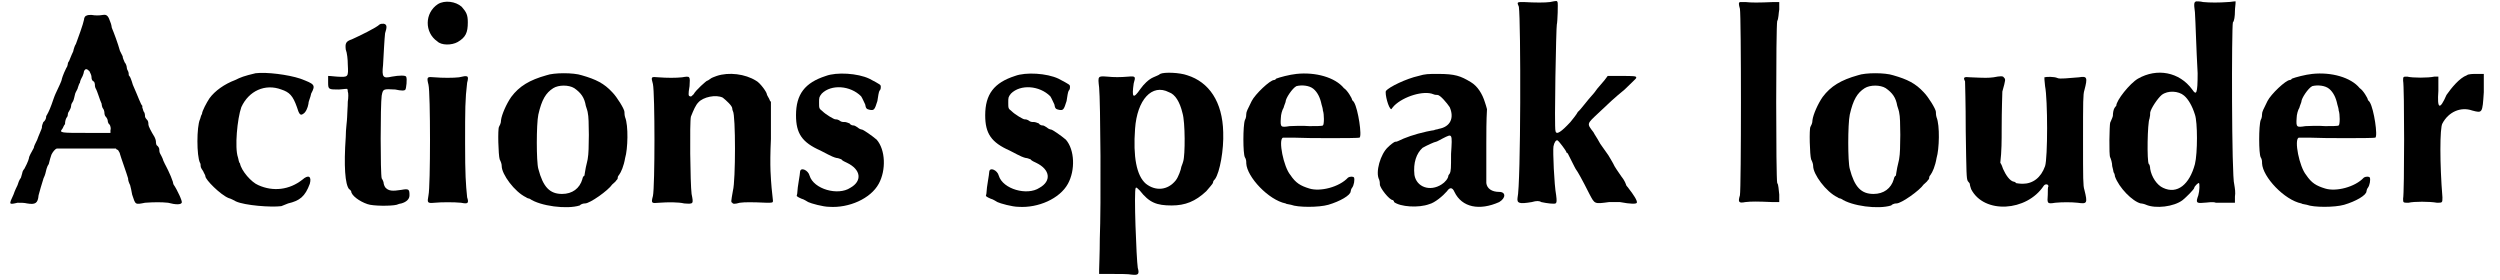 <?xml version='1.0' encoding='utf-8'?>
<svg xmlns="http://www.w3.org/2000/svg" xmlns:xlink="http://www.w3.org/1999/xlink" width="366px" height="41px" viewBox="0 0 3663 413" version="1.1">
<defs>
<path id="gl3673" d="M 116 3 C 114 3 112 6 112 9 C 111 15 103 37 100 45 C 99 46 97 51 96 56 C 93 62 91 68 90 70 C 88 72 88 75 88 75 C 88 76 87 79 86 80 C 81 90 79 97 79 98 C 79 99 74 110 72 114 C 72 114 69 120 67 126 C 63 138 60 145 57 150 C 56 151 56 153 56 154 C 56 154 55 158 52 160 C 51 163 50 165 50 166 C 50 168 50 169 49 171 C 48 174 45 180 43 186 C 40 192 38 196 38 198 C 34 205 31 211 31 212 C 31 213 30 218 24 229 C 22 231 21 234 21 235 C 21 235 20 238 19 242 C 16 246 15 250 14 253 C 13 255 10 261 8 267 C 1 282 1 282 14 279 C 19 279 24 279 28 280 C 40 282 44 280 45 268 C 46 264 50 250 52 244 C 52 243 54 240 55 236 C 56 232 57 226 60 222 C 61 217 63 211 64 208 C 66 204 69 200 72 199 C 72 199 92 199 116 199 C 130 199 145 199 159 199 C 160 200 160 201 162 201 C 164 204 165 206 165 207 C 166 211 175 236 177 243 C 177 246 178 249 180 253 C 181 256 182 262 183 267 C 188 282 187 282 202 279 C 216 278 226 278 236 279 C 247 282 255 282 256 279 C 258 278 249 259 244 252 C 244 252 243 249 243 248 C 243 248 241 243 240 240 C 234 226 232 224 229 217 C 228 213 225 208 224 206 C 223 204 223 201 223 200 C 223 199 222 196 219 194 C 218 192 218 188 218 188 C 218 187 217 184 216 182 C 211 174 207 166 207 164 C 207 163 207 160 206 158 C 204 156 202 153 202 152 C 202 152 202 148 201 146 C 199 144 199 140 198 139 C 198 139 198 138 198 136 C 196 135 192 123 184 105 C 183 102 182 98 181 96 C 180 93 178 91 178 91 C 178 90 178 87 177 85 C 175 82 175 79 175 79 C 175 78 174 74 172 72 C 171 69 169 66 169 63 C 168 61 166 57 165 55 C 162 44 156 28 153 21 C 153 20 152 15 151 13 C 148 4 146 1 140 2 C 134 3 129 3 123 2 C 121 2 117 2 116 3 M 120 85 C 121 87 123 91 123 93 C 123 97 124 99 126 100 C 127 100 128 103 128 104 C 128 105 128 108 129 110 C 132 115 135 127 138 133 C 138 135 139 139 140 140 C 141 141 142 144 142 145 C 142 146 142 150 144 152 C 146 154 147 157 147 158 C 147 158 147 162 150 164 C 151 166 152 170 151 172 C 151 174 151 175 151 176 C 139 176 127 176 116 176 C 78 176 75 176 80 170 C 81 169 82 165 84 163 C 84 159 85 156 86 154 C 87 153 88 151 88 150 C 88 150 88 146 90 144 C 91 142 93 139 93 136 C 93 134 94 132 96 129 C 97 127 98 122 99 118 C 100 115 103 111 103 109 C 104 106 105 103 106 102 C 106 99 109 94 110 92 C 111 90 112 86 112 85 C 114 81 116 81 120 85 z" fill="black"/><!-- width=265 height=289 -->
<path id="gl3623" d="M 92 3 C 75 7 70 9 62 13 C 46 19 32 29 24 40 C 20 46 13 59 13 63 C 11 66 11 69 10 71 C 5 82 5 125 10 135 C 11 136 11 139 11 140 C 11 142 13 145 15 148 C 16 151 18 153 18 155 C 18 160 40 182 52 187 C 56 188 61 191 63 192 C 76 198 115 201 130 199 C 132 198 138 196 140 195 C 157 191 165 185 172 166 C 175 155 170 152 161 160 C 142 175 118 178 96 168 C 86 164 71 147 69 136 C 67 134 67 130 66 127 C 61 113 65 70 71 53 C 82 29 106 18 130 27 C 142 31 147 36 153 53 C 156 63 158 66 162 63 C 166 61 169 54 170 48 C 170 44 173 39 174 33 C 181 20 179 19 158 11 C 140 5 108 1 92 3 z" fill="black"/><!-- width=187 height=209 -->
<path id="gl3840" d="M 78 3 C 73 8 48 20 37 25 C 28 28 27 31 28 40 C 30 45 31 55 31 62 C 32 81 32 81 15 80 C 12 80 7 79 2 79 C 2 83 2 85 2 89 C 2 99 3 99 18 99 C 21 99 26 98 30 98 C 31 99 31 101 31 102 C 32 104 32 111 31 117 C 31 125 30 134 30 140 C 30 145 28 157 28 169 C 25 212 27 239 33 246 C 34 246 36 249 36 249 C 36 255 48 264 60 268 C 68 271 95 271 103 269 C 105 268 109 267 110 267 C 117 265 122 261 122 255 C 122 246 121 245 110 247 C 97 249 91 249 86 243 C 85 241 84 239 84 238 C 84 236 83 233 81 230 C 79 223 79 122 81 108 C 83 98 83 98 101 99 C 110 101 115 101 116 99 C 117 98 119 83 117 80 C 116 78 107 78 96 80 C 83 83 81 81 83 63 C 84 45 85 25 86 16 C 89 7 89 3 84 2 C 81 2 80 2 78 3 z" fill="black"/><!-- width=129 height=280 -->
<path id="gl3841" d="M 20 6 C 0 19 0 48 19 61 C 25 67 40 67 49 62 C 61 55 64 48 64 33 C 64 22 62 18 55 10 C 46 2 30 0 20 6 M 51 114 C 43 115 26 115 15 114 C 4 113 3 113 6 125 C 9 137 9 275 6 288 C 4 299 4 300 15 299 C 25 298 44 298 54 299 C 64 301 66 300 63 291 C 61 271 60 258 60 211 C 60 161 60 147 63 122 C 66 111 64 111 51 114 z" fill="black"/><!-- width=76 height=309 -->
<path id="gl3842" d="M 79 6 C 54 13 39 22 27 38 C 20 48 13 64 12 72 C 12 77 10 80 9 82 C 7 85 8 124 10 130 C 12 134 13 137 13 140 C 13 152 32 178 49 186 C 50 187 53 188 54 188 C 70 199 109 204 128 198 C 131 195 135 195 136 195 C 143 195 170 176 176 167 C 178 165 181 163 182 161 C 183 160 184 159 184 158 C 184 157 184 155 186 153 C 189 149 193 140 195 128 C 199 115 200 80 195 68 C 194 65 194 61 194 60 C 194 56 183 38 176 31 C 164 18 152 12 131 6 C 119 2 90 2 79 6 M 120 25 C 130 32 135 39 137 51 C 138 54 140 60 140 62 C 142 68 142 119 140 128 C 140 130 138 137 137 142 C 136 148 135 153 135 154 C 134 154 132 157 132 159 C 128 173 117 181 102 181 C 84 181 74 171 67 144 C 64 134 64 78 67 64 C 72 42 78 32 89 25 C 97 20 112 20 120 25 z" fill="black"/><!-- width=211 height=207 -->
<path id="gl3843" d="M 100 6 C 97 7 92 9 91 10 C 88 12 87 13 86 13 C 85 13 69 27 66 33 C 63 36 62 37 61 36 C 58 36 58 33 60 21 C 61 6 61 6 49 8 C 40 9 27 9 14 8 C 3 7 3 7 6 18 C 9 32 9 169 6 183 C 3 194 4 194 15 193 C 28 192 44 192 52 194 C 66 195 66 195 63 180 C 61 165 60 74 62 66 C 66 56 69 49 73 45 C 80 37 99 33 109 38 C 114 42 123 50 123 54 C 123 54 123 56 124 58 C 128 64 128 160 124 175 C 121 192 121 192 123 193 C 124 195 127 195 134 193 C 142 192 151 192 174 193 C 182 193 183 193 183 190 C 183 189 182 181 181 171 C 180 157 178 142 180 99 C 180 80 180 62 180 44 C 178 43 178 40 177 39 C 176 37 174 34 174 33 C 174 30 164 16 158 13 C 142 3 118 0 100 6 z" fill="black"/><!-- width=193 height=202 -->
<path id="gl3844" d="M 50 6 C 19 16 6 33 6 64 C 6 91 15 104 42 116 C 61 126 62 126 66 127 C 68 127 70 128 73 129 C 74 131 79 133 81 134 C 102 144 104 161 86 171 C 68 183 32 173 26 153 C 24 145 13 140 12 147 C 12 151 8 171 8 177 C 8 180 7 182 7 183 C 9 185 12 186 14 187 C 18 188 22 191 24 192 C 28 194 46 199 55 199 C 84 201 116 187 128 165 C 139 145 138 115 125 100 C 118 94 105 85 103 85 C 102 85 99 84 97 82 C 94 80 92 79 91 79 C 90 79 87 79 85 76 C 82 75 80 74 79 74 C 76 74 74 74 72 73 C 68 70 66 70 64 70 C 62 70 50 63 45 58 C 40 54 40 54 40 45 C 40 38 40 37 44 32 C 58 18 86 20 102 36 C 104 39 106 44 108 48 C 109 54 110 55 115 56 C 121 57 122 56 126 43 C 127 36 128 30 129 28 C 131 26 131 24 131 22 C 131 19 131 19 114 10 C 97 2 66 0 50 6 z" fill="black"/><!-- width=144 height=207 -->
<path id="gl3844" d="M 50 6 C 19 16 6 33 6 64 C 6 91 15 104 42 116 C 61 126 62 126 66 127 C 68 127 70 128 73 129 C 74 131 79 133 81 134 C 102 144 104 161 86 171 C 68 183 32 173 26 153 C 24 145 13 140 12 147 C 12 151 8 171 8 177 C 8 180 7 182 7 183 C 9 185 12 186 14 187 C 18 188 22 191 24 192 C 28 194 46 199 55 199 C 84 201 116 187 128 165 C 139 145 138 115 125 100 C 118 94 105 85 103 85 C 102 85 99 84 97 82 C 94 80 92 79 91 79 C 90 79 87 79 85 76 C 82 75 80 74 79 74 C 76 74 74 74 72 73 C 68 70 66 70 64 70 C 62 70 50 63 45 58 C 40 54 40 54 40 45 C 40 38 40 37 44 32 C 58 18 86 20 102 36 C 104 39 106 44 108 48 C 109 54 110 55 115 56 C 121 57 122 56 126 43 C 127 36 128 30 129 28 C 131 26 131 24 131 22 C 131 19 131 19 114 10 C 97 2 66 0 50 6 z" fill="black"/><!-- width=144 height=207 -->
<path id="gl3845" d="M 96 4 C 94 6 90 7 86 9 C 79 12 72 19 67 26 C 56 42 54 39 57 18 C 60 8 60 7 49 8 C 37 9 28 9 18 8 C 4 7 4 7 6 24 C 8 44 9 198 7 247 C 7 268 6 289 6 293 C 6 295 6 296 6 299 C 12 299 19 299 26 299 C 37 299 49 299 54 300 C 63 301 66 300 63 290 C 61 277 57 176 60 172 C 61 171 62 172 66 176 C 80 194 91 198 113 198 C 133 198 148 192 164 177 C 168 172 174 166 174 164 C 174 162 176 160 177 159 C 184 149 190 116 189 90 C 188 45 168 16 136 6 C 125 2 102 1 96 4 M 109 31 C 118 34 125 45 129 62 C 133 75 133 124 130 133 C 129 137 127 141 127 142 C 127 144 123 156 119 161 C 107 176 89 177 75 166 C 61 154 56 126 59 85 C 62 42 84 18 109 31 z" fill="black"/><!-- width=202 height=308 -->
<path id="gl3846" d="M 86 3 C 76 4 61 8 56 10 C 55 12 53 12 53 12 C 47 12 25 33 20 43 C 14 55 12 59 12 62 C 12 63 12 68 10 71 C 7 79 7 121 10 126 C 12 129 12 132 12 135 C 13 155 45 189 70 194 C 71 195 74 195 78 196 C 88 200 119 200 133 196 C 150 191 166 182 166 176 C 166 175 167 172 168 171 C 171 167 172 159 171 156 C 170 154 165 154 162 156 C 149 170 121 177 105 172 C 92 168 85 164 77 152 C 67 140 59 100 66 97 C 66 97 73 97 82 97 C 101 98 177 98 179 97 C 183 95 177 55 171 45 C 170 43 168 42 168 41 C 168 39 161 27 156 24 C 143 8 114 0 86 3 M 111 25 C 117 30 121 38 123 48 C 124 51 125 55 125 57 C 127 62 127 78 125 79 C 124 80 114 80 105 80 C 94 79 80 80 76 80 C 63 82 62 82 63 68 C 63 63 65 56 67 53 C 68 49 70 45 70 44 C 70 39 80 24 86 21 C 94 19 105 20 111 25 z" fill="black"/><!-- width=188 height=208 -->
<path id="gl3847" d="M 64 6 C 46 10 21 22 16 28 C 14 32 20 55 24 55 C 24 55 26 52 28 50 C 42 36 72 27 86 33 C 88 34 91 34 92 34 C 96 34 106 46 110 52 C 117 68 111 81 94 84 C 92 85 88 85 87 86 C 86 86 81 87 76 88 C 58 92 44 97 34 102 C 32 103 31 103 30 103 C 28 103 22 108 19 111 C 8 121 0 148 6 159 C 7 162 7 164 7 166 C 7 171 21 189 26 189 C 26 189 28 190 28 192 C 37 199 64 201 80 195 C 88 193 100 183 106 176 C 110 170 114 170 117 177 C 128 200 154 205 183 192 C 193 186 193 177 183 177 C 172 177 165 172 164 164 C 164 162 164 135 164 106 C 164 90 164 72 165 55 C 164 51 163 48 162 45 C 158 32 151 21 141 15 C 126 6 118 3 93 3 C 78 3 74 3 64 6 M 112 121 C 112 142 112 146 110 150 C 109 151 108 153 108 153 C 108 157 103 163 98 166 C 81 177 61 170 58 152 C 56 134 61 120 70 112 C 75 109 88 103 90 103 C 91 103 96 100 100 98 C 114 91 114 90 112 121 z" fill="black"/><!-- width=198 height=207 -->
<path id="gl3848" d="M 52 3 C 45 4 30 4 13 3 C 3 3 3 3 6 10 C 9 32 9 271 4 292 C 3 300 7 301 25 298 C 32 296 36 296 39 298 C 48 300 58 301 60 300 C 62 299 62 296 61 288 C 58 272 56 223 57 216 C 58 210 61 206 63 207 C 66 209 76 223 76 224 C 76 225 76 225 76 225 C 78 225 79 228 80 230 C 87 244 90 250 91 251 C 92 252 99 264 110 286 C 118 301 117 301 139 298 C 144 298 150 298 155 298 C 171 301 179 301 180 299 C 181 296 175 287 168 278 C 167 276 164 274 164 272 C 164 272 162 266 157 260 C 153 254 147 246 145 241 C 143 237 139 231 138 229 C 131 219 128 215 126 212 C 125 210 123 207 122 205 C 121 203 118 199 116 195 C 106 182 106 183 123 167 C 141 150 145 146 162 132 C 171 123 179 116 179 115 C 180 112 176 112 156 112 C 150 112 143 112 137 112 C 131 121 123 128 117 137 C 106 149 97 162 93 165 C 91 169 86 175 82 180 C 69 194 61 200 60 193 C 58 189 61 38 62 36 C 63 33 64 4 63 3 C 62 1 62 1 52 3 z" fill="black"/><!-- width=187 height=307 -->
<path id="gl3849" d="M 6 3 C 4 4 4 6 6 13 C 8 24 8 277 6 288 C 3 298 4 300 14 298 C 23 297 31 297 54 298 C 58 298 61 298 64 298 C 64 295 64 290 64 287 C 63 280 63 272 61 270 C 59 264 59 38 61 31 C 63 28 63 19 64 14 C 64 9 64 6 64 3 C 61 3 59 3 56 3 C 33 4 23 4 14 3 C 11 3 8 3 6 3 z" fill="black"/><!-- width=73 height=308 -->
<path id="gl3842" d="M 79 6 C 54 13 39 22 27 38 C 20 48 13 64 12 72 C 12 77 10 80 9 82 C 7 85 8 124 10 130 C 12 134 13 137 13 140 C 13 152 32 178 49 186 C 50 187 53 188 54 188 C 70 199 109 204 128 198 C 131 195 135 195 136 195 C 143 195 170 176 176 167 C 178 165 181 163 182 161 C 183 160 184 159 184 158 C 184 157 184 155 186 153 C 189 149 193 140 195 128 C 199 115 200 80 195 68 C 194 65 194 61 194 60 C 194 56 183 38 176 31 C 164 18 152 12 131 6 C 119 2 90 2 79 6 M 120 25 C 130 32 135 39 137 51 C 138 54 140 60 140 62 C 142 68 142 119 140 128 C 140 130 138 137 137 142 C 136 148 135 153 135 154 C 134 154 132 157 132 159 C 128 173 117 181 102 181 C 84 181 74 171 67 144 C 64 134 64 78 67 64 C 72 42 78 32 89 25 C 97 20 112 20 120 25 z" fill="black"/><!-- width=211 height=207 -->
<path id="gl3852" d="M 48 3 C 40 4 36 4 14 3 C 4 2 3 3 6 9 C 6 13 7 39 7 82 C 8 145 8 152 10 156 C 12 158 13 160 13 160 C 13 162 14 165 15 168 C 34 205 97 201 122 163 C 124 160 129 160 129 164 C 128 164 128 170 128 176 C 127 189 127 190 139 188 C 150 187 162 187 172 188 C 186 190 187 189 182 169 C 180 163 180 153 180 96 C 180 38 180 28 182 22 C 187 3 186 1 174 3 C 158 4 146 6 142 4 C 138 2 126 2 123 3 C 123 4 123 8 124 16 C 128 36 128 122 124 134 C 118 151 106 160 91 160 C 86 160 81 159 81 159 C 81 158 79 157 78 157 C 72 156 66 147 62 138 C 61 135 60 132 58 129 C 60 112 60 96 60 79 C 60 51 61 26 61 24 C 66 6 66 6 63 3 C 62 1 58 1 48 3 z" fill="black"/><!-- width=193 height=202 -->
<path id="gl3853" d="M 136 2 C 133 3 132 4 134 18 C 135 33 136 73 138 108 C 138 139 136 141 130 132 C 111 106 78 100 50 116 C 38 123 18 148 18 156 C 18 156 16 158 15 160 C 14 162 13 166 13 171 C 12 175 10 178 9 181 C 8 184 7 229 9 232 C 10 234 12 240 12 245 C 13 249 14 253 14 254 C 15 255 16 258 16 260 C 22 277 42 297 54 300 C 56 300 60 301 62 302 C 76 308 103 305 116 295 C 121 291 133 279 133 277 C 133 275 139 269 140 270 C 141 271 141 281 139 288 C 135 299 136 300 147 299 C 152 299 160 297 165 299 C 170 299 178 299 183 299 C 187 299 190 299 193 299 C 193 296 193 293 193 290 C 194 284 193 278 192 272 C 188 261 188 39 190 33 C 192 31 193 24 193 16 C 193 12 194 7 194 2 C 190 2 187 3 183 3 C 170 4 156 4 146 3 C 142 2 138 2 136 2 M 118 141 C 124 146 130 156 134 169 C 138 180 138 226 134 242 C 126 272 108 287 87 277 C 78 273 70 261 68 249 C 68 246 67 242 66 242 C 63 238 64 181 67 175 C 68 171 68 169 68 166 C 69 160 79 145 85 140 C 94 133 110 134 118 141 z" fill="black"/><!-- width=201 height=312 -->
<path id="gl3846" d="M 86 3 C 76 4 61 8 56 10 C 55 12 53 12 53 12 C 47 12 25 33 20 43 C 14 55 12 59 12 62 C 12 63 12 68 10 71 C 7 79 7 121 10 126 C 12 129 12 132 12 135 C 13 155 45 189 70 194 C 71 195 74 195 78 196 C 88 200 119 200 133 196 C 150 191 166 182 166 176 C 166 175 167 172 168 171 C 171 167 172 159 171 156 C 170 154 165 154 162 156 C 149 170 121 177 105 172 C 92 168 85 164 77 152 C 67 140 59 100 66 97 C 66 97 73 97 82 97 C 101 98 177 98 179 97 C 183 95 177 55 171 45 C 170 43 168 42 168 41 C 168 39 161 27 156 24 C 143 8 114 0 86 3 M 111 25 C 117 30 121 38 123 48 C 124 51 125 55 125 57 C 127 62 127 78 125 79 C 124 80 114 80 105 80 C 94 79 80 80 76 80 C 63 82 62 82 63 68 C 63 63 65 56 67 53 C 68 49 70 45 70 44 C 70 39 80 24 86 21 C 94 19 105 20 111 25 z" fill="black"/><!-- width=188 height=208 -->
<path id="gl3614" d="M 98 6 C 87 10 75 25 68 35 C 58 58 54 56 56 29 C 56 22 56 14 56 8 C 54 8 52 8 50 8 C 41 10 18 10 10 8 C 4 8 4 8 4 14 C 6 22 6 179 4 188 C 4 194 4 194 12 194 C 20 192 43 192 54 194 C 62 194 62 194 62 186 C 58 137 58 83 62 77 C 71 60 89 52 106 58 C 121 62 121 62 123 31 C 123 22 123 12 123 4 C 119 4 117 4 112 4 C 108 4 100 4 98 6 z" fill="black"/><!-- width=135 height=204 -->
</defs>
<use xlink:href="#gl3673" x="0" y="20"/>
<use xlink:href="#gl3623" x="273" y="105"/>
<use xlink:href="#gl3840" x="470" y="33"/>
<use xlink:href="#gl3841" x="614" y="0"/>
<use xlink:href="#gl3842" x="715" y="105"/>
<use xlink:href="#gl3843" x="945" y="106"/>
<use xlink:href="#gl3844" x="1156" y="106"/>
<use xlink:href="#gl3844" x="1435" y="106"/>
<use xlink:href="#gl3845" x="1603" y="105"/>
<use xlink:href="#gl3846" x="1814" y="106"/>
<use xlink:href="#gl3847" x="2016" y="106"/>
<use xlink:href="#gl3848" x="2222" y="0"/>
<use xlink:href="#gl3849" x="2548" y="0"/>
<use xlink:href="#gl3842" x="2649" y="105"/>
<use xlink:href="#gl3852" x="2880" y="111"/>
<use xlink:href="#gl3853" x="3091" y="0"/>
<use xlink:href="#gl3846" x="3312" y="106"/>
<use xlink:href="#gl3614" x="3528" y="105"/>
</svg>
